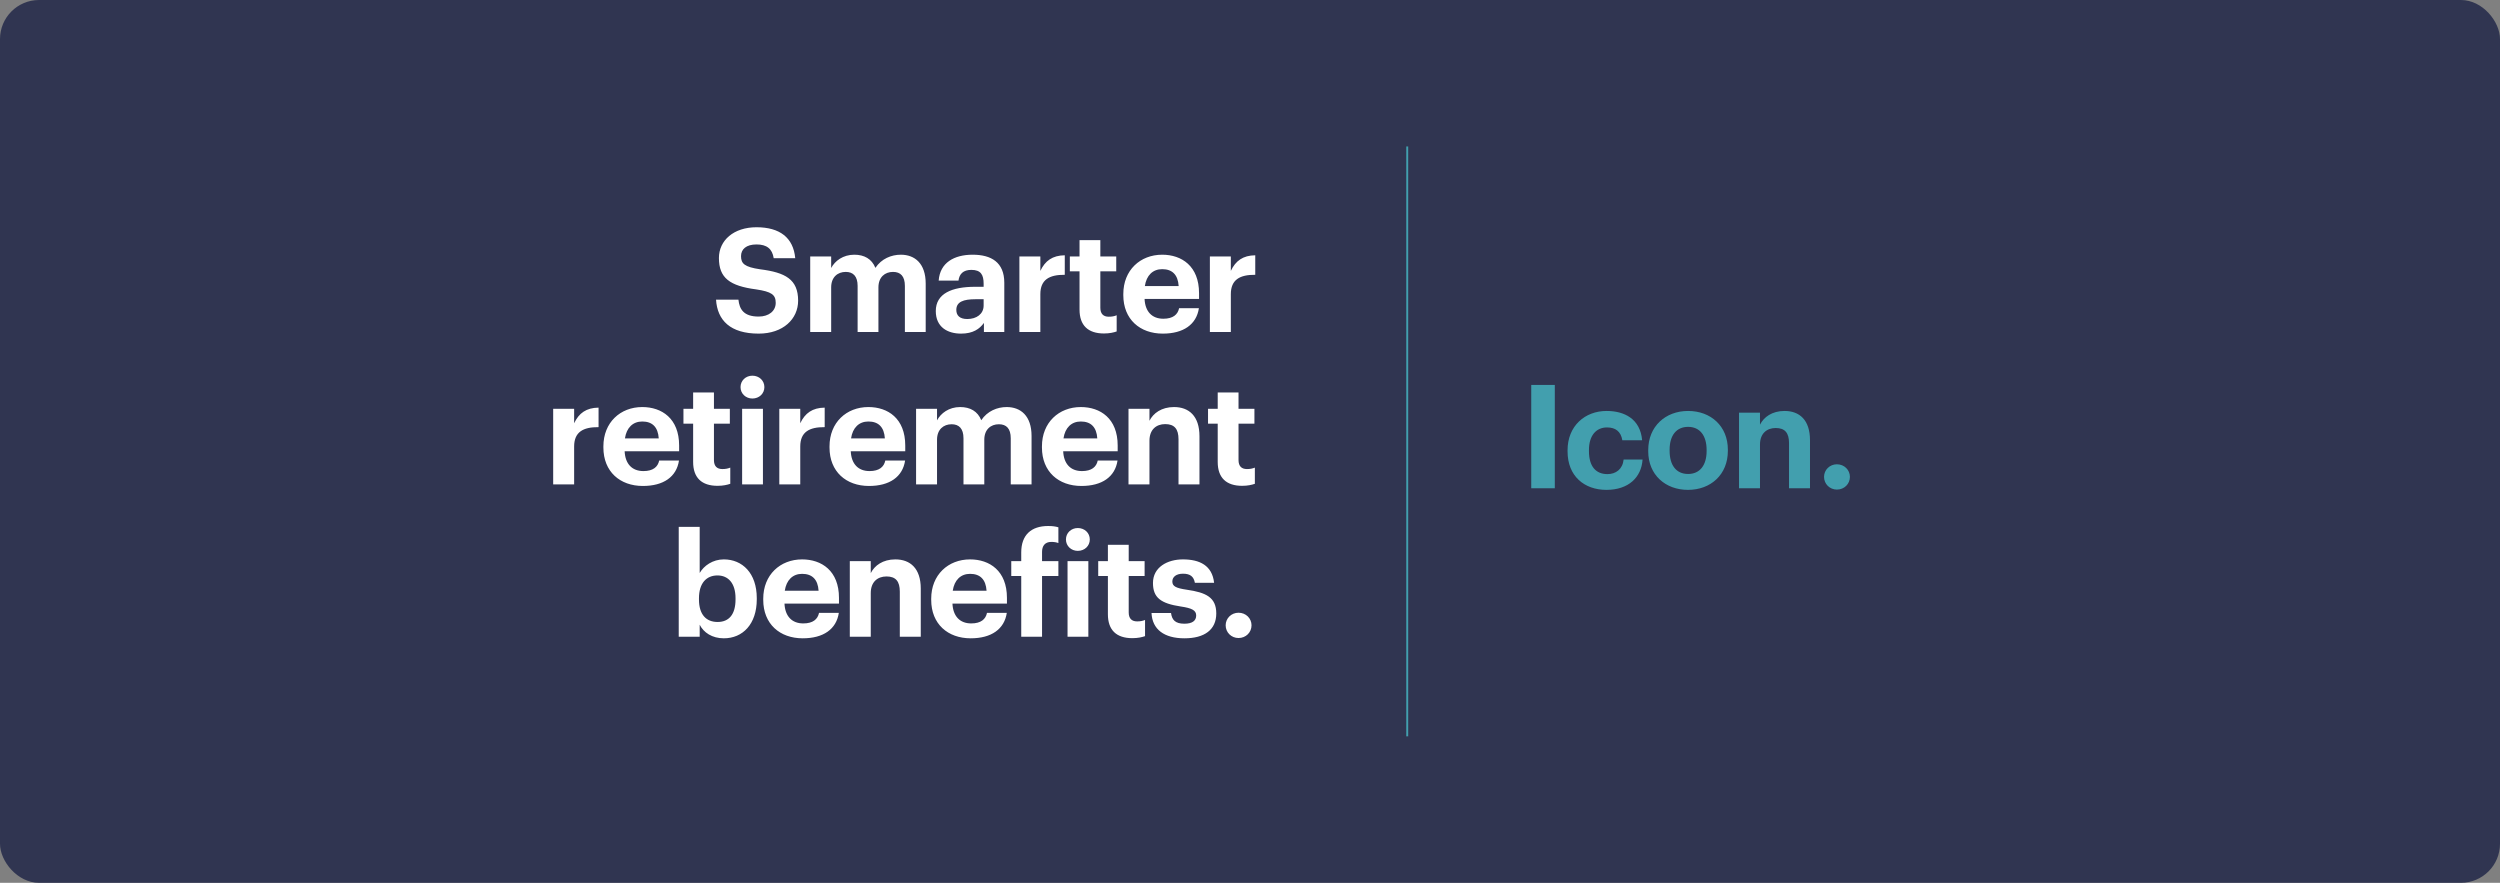 <svg width="1280" height="452" viewBox="0 0 1280 452" fill="none" xmlns="http://www.w3.org/2000/svg">
<rect x="0" y="0" width="1280" height="452" fill="#808080" stroke="none"/>
<g clip-path="url(#clip0_1134_16325)">
<rect width="1280" height="452" rx="20" fill="#303551"/>
<path d="M388.437 170.814C373.933 170.814 367.273 164.006 366.607 153.424H378.077C378.595 158.16 380.593 162.082 388.437 162.082C393.691 162.082 397.169 159.196 397.169 155.052C397.169 150.834 394.949 149.354 387.179 148.17C373.637 146.394 368.087 142.324 368.087 132.112C368.087 123.084 375.635 116.35 387.327 116.35C399.241 116.35 406.197 121.678 407.159 132.186H396.133C395.393 127.376 392.581 125.156 387.327 125.156C382.073 125.156 379.409 127.598 379.409 131.15C379.409 134.924 381.111 136.7 389.251 137.884C402.053 139.512 408.639 142.99 408.639 153.942C408.639 163.34 400.943 170.814 388.437 170.814ZM414.829 170V131.298H425.559V137.218C427.483 133.592 431.627 130.41 437.399 130.41C442.505 130.41 446.353 132.556 448.203 137.144C451.311 132.482 456.343 130.41 461.227 130.41C468.405 130.41 473.955 134.924 473.955 145.21V170H463.299V146.394C463.299 141.436 461.079 139.216 457.231 139.216C453.087 139.216 449.757 141.88 449.757 147.134V170H439.101V146.394C439.101 141.436 436.807 139.216 433.033 139.216C428.889 139.216 425.559 141.88 425.559 147.134V170H414.829ZM492.074 170.814C485.044 170.814 479.124 167.41 479.124 159.27C479.124 150.242 487.412 146.838 499.252 146.838H503.618V145.284C503.618 140.696 502.212 138.18 497.328 138.18C493.11 138.18 491.186 140.326 490.742 143.656H480.604C481.27 134.48 488.522 130.41 497.994 130.41C507.466 130.41 514.2 134.258 514.2 144.766V170H503.766V165.338C501.546 168.446 498.142 170.814 492.074 170.814ZM495.256 163.34C499.992 163.34 503.618 160.75 503.618 156.458V153.202H499.474C493.258 153.202 489.632 154.534 489.632 158.678C489.632 161.49 491.334 163.34 495.256 163.34ZM521.93 170V131.298H532.66V138.698C535.102 133.518 538.876 130.78 545.166 130.706V140.696C537.248 140.622 532.66 143.212 532.66 150.612V170H521.93ZM565.225 170.74C557.085 170.74 552.719 166.596 552.719 158.53V138.92H547.761V131.298H552.719V122.936H563.375V131.298H571.515V138.92H563.375V157.568C563.375 160.676 564.929 162.156 567.667 162.156C569.295 162.156 570.479 161.934 571.737 161.416V169.704C570.257 170.222 568.111 170.74 565.225 170.74ZM595.339 170.814C583.647 170.814 575.137 163.488 575.137 151.13V150.538C575.137 138.328 583.795 130.41 595.043 130.41C605.033 130.41 613.913 136.256 613.913 150.094V153.054H586.015C586.311 159.492 589.789 163.192 595.635 163.192C600.593 163.192 603.035 161.046 603.701 157.79H613.839C612.581 166.152 605.921 170.814 595.339 170.814ZM586.163 146.468H603.479C603.109 140.622 600.149 137.81 595.043 137.81C590.233 137.81 586.977 140.992 586.163 146.468ZM619.457 170V131.298H630.187V138.698C632.629 133.518 636.403 130.78 642.693 130.706V140.696C634.775 140.622 630.187 143.212 630.187 150.612V170H619.457ZM283.228 248V209.298H293.958V216.698C296.4 211.518 300.174 208.78 306.464 208.706V218.696C298.546 218.622 293.958 221.212 293.958 228.612V248H283.228ZM329.139 248.814C317.447 248.814 308.937 241.488 308.937 229.13V228.538C308.937 216.328 317.595 208.41 328.843 208.41C338.833 208.41 347.713 214.256 347.713 228.094V231.054H319.815C320.111 237.492 323.589 241.192 329.435 241.192C334.393 241.192 336.835 239.046 337.501 235.79H347.639C346.381 244.152 339.721 248.814 329.139 248.814ZM319.963 224.468H337.279C336.909 218.622 333.949 215.81 328.843 215.81C324.033 215.81 320.777 218.992 319.963 224.468ZM367.39 248.74C359.25 248.74 354.884 244.596 354.884 236.53V216.92H349.926V209.298H354.884V200.936H365.54V209.298H373.68V216.92H365.54V235.568C365.54 238.676 367.094 240.156 369.832 240.156C371.46 240.156 372.644 239.934 373.902 239.416V247.704C372.422 248.222 370.276 248.74 367.39 248.74ZM379.967 248V209.298H390.623V248H379.967ZM385.221 204.044C381.817 204.044 379.153 201.528 379.153 198.198C379.153 194.868 381.817 192.352 385.221 192.352C388.699 192.352 391.363 194.868 391.363 198.198C391.363 201.528 388.699 204.044 385.221 204.044ZM399.003 248V209.298H409.733V216.698C412.175 211.518 415.949 208.78 422.239 208.706V218.696C414.321 218.622 409.733 221.212 409.733 228.612V248H399.003ZM444.914 248.814C433.222 248.814 424.712 241.488 424.712 229.13V228.538C424.712 216.328 433.37 208.41 444.618 208.41C454.608 208.41 463.488 214.256 463.488 228.094V231.054H435.59C435.886 237.492 439.364 241.192 445.21 241.192C450.168 241.192 452.61 239.046 453.276 235.79H463.414C462.156 244.152 455.496 248.814 444.914 248.814ZM435.738 224.468H453.054C452.684 218.622 449.724 215.81 444.618 215.81C439.808 215.81 436.552 218.992 435.738 224.468ZM469.031 248V209.298H479.761V215.218C481.685 211.592 485.829 208.41 491.601 208.41C496.707 208.41 500.555 210.556 502.405 215.144C505.513 210.482 510.545 208.41 515.429 208.41C522.607 208.41 528.157 212.924 528.157 223.21V248H517.501V224.394C517.501 219.436 515.281 217.216 511.433 217.216C507.289 217.216 503.959 219.88 503.959 225.134V248H493.303V224.394C493.303 219.436 491.009 217.216 487.235 217.216C483.091 217.216 479.761 219.88 479.761 225.134V248H469.031ZM553.677 248.814C541.985 248.814 533.475 241.488 533.475 229.13V228.538C533.475 216.328 542.133 208.41 553.381 208.41C563.371 208.41 572.251 214.256 572.251 228.094V231.054H544.353C544.649 237.492 548.127 241.192 553.973 241.192C558.931 241.192 561.373 239.046 562.039 235.79H572.177C570.919 244.152 564.259 248.814 553.677 248.814ZM544.501 224.468H561.817C561.447 218.622 558.487 215.81 553.381 215.81C548.571 215.81 545.315 218.992 544.501 224.468ZM577.794 248V209.298H588.524V215.44C590.448 211.592 594.666 208.41 601.104 208.41C608.726 208.41 614.128 212.998 614.128 223.358V248H603.398V224.912C603.398 219.658 601.326 217.142 596.59 217.142C592.002 217.142 588.524 219.954 588.524 225.652V248H577.794ZM635.975 248.74C627.835 248.74 623.469 244.596 623.469 236.53V216.92H618.511V209.298H623.469V200.936H634.125V209.298H642.265V216.92H634.125V235.568C634.125 238.676 635.679 240.156 638.417 240.156C640.045 240.156 641.229 239.934 642.487 239.416V247.704C641.007 248.222 638.861 248.74 635.975 248.74ZM370.598 326.814C364.604 326.814 360.238 323.854 358.24 319.858V326H347.51V269.76H358.24V293.366C360.386 289.666 364.9 286.41 370.598 286.41C380.07 286.41 387.47 293.44 387.47 306.242V306.834C387.47 319.636 380.218 326.814 370.598 326.814ZM367.416 318.452C373.336 318.452 376.592 314.456 376.592 306.908V306.316C376.592 298.472 372.744 294.624 367.342 294.624C361.718 294.624 357.87 298.546 357.87 306.316V306.908C357.87 314.678 361.57 318.452 367.416 318.452ZM410.981 326.814C399.289 326.814 390.779 319.488 390.779 307.13V306.538C390.779 294.328 399.437 286.41 410.685 286.41C420.675 286.41 429.555 292.256 429.555 306.094V309.054H401.657C401.953 315.492 405.431 319.192 411.277 319.192C416.235 319.192 418.677 317.046 419.343 313.79H429.481C428.223 322.152 421.563 326.814 410.981 326.814ZM401.805 302.468H419.121C418.751 296.622 415.791 293.81 410.685 293.81C405.875 293.81 402.619 296.992 401.805 302.468ZM435.098 326V287.298H445.828V293.44C447.752 289.592 451.97 286.41 458.408 286.41C466.03 286.41 471.432 290.998 471.432 301.358V326H460.702V302.912C460.702 297.658 458.63 295.142 453.894 295.142C449.306 295.142 445.828 297.954 445.828 303.652V326H435.098ZM496.98 326.814C485.288 326.814 476.778 319.488 476.778 307.13V306.538C476.778 294.328 485.436 286.41 496.684 286.41C506.674 286.41 515.554 292.256 515.554 306.094V309.054H487.656C487.952 315.492 491.43 319.192 497.276 319.192C502.234 319.192 504.676 317.046 505.342 313.79H515.48C514.222 322.152 507.562 326.814 496.98 326.814ZM487.804 302.468H505.12C504.75 296.622 501.79 293.81 496.684 293.81C491.874 293.81 488.618 296.992 487.804 302.468ZM522.873 326V294.92H517.767V287.298H522.873V282.858C522.873 273.83 528.053 269.316 536.637 269.316C538.931 269.316 540.411 269.538 541.891 269.982V278.048C540.929 277.678 539.819 277.456 538.265 277.456C534.935 277.456 533.529 279.602 533.529 282.562V287.298H541.891V294.92H533.529V326H522.873ZM546.579 326V287.298H557.235V326H546.579ZM551.833 282.044C548.429 282.044 545.765 279.528 545.765 276.198C545.765 272.868 548.429 270.352 551.833 270.352C555.311 270.352 557.975 272.868 557.975 276.198C557.975 279.528 555.311 282.044 551.833 282.044ZM579.75 326.74C571.61 326.74 567.244 322.596 567.244 314.53V294.92H562.286V287.298H567.244V278.936H577.9V287.298H586.04V294.92H577.9V313.568C577.9 316.676 579.454 318.156 582.192 318.156C583.82 318.156 585.004 317.934 586.262 317.416V325.704C584.782 326.222 582.636 326.74 579.75 326.74ZM606.452 326.814C596.018 326.814 589.95 322.226 589.58 313.864H599.57C600.014 317.342 601.716 319.34 606.378 319.34C610.522 319.34 612.446 317.786 612.446 315.122C612.446 312.458 610.152 311.348 604.602 310.534C594.316 308.98 590.32 306.02 590.32 298.472C590.32 290.406 597.72 286.41 605.638 286.41C614.222 286.41 620.66 289.518 621.622 298.398H611.78C611.188 295.216 609.412 293.736 605.712 293.736C602.234 293.736 600.236 295.364 600.236 297.732C600.236 300.174 602.086 301.136 607.71 301.95C617.404 303.356 622.732 305.798 622.732 314.086C622.732 322.448 616.664 326.814 606.452 326.814ZM634.124 326.666C630.424 326.666 627.538 323.78 627.538 320.154C627.538 316.602 630.424 313.716 634.124 313.716C637.898 313.716 640.784 316.602 640.784 320.154C640.784 323.78 637.898 326.666 634.124 326.666Z" fill="white"/>
<path d="M783.994 250V197.09H796.056V250H783.994ZM822.497 250.814C811.175 250.814 802.591 243.784 802.591 231.13V230.538C802.591 218.032 811.545 210.41 822.571 210.41C831.525 210.41 839.813 214.332 840.775 225.432H830.637C829.897 220.918 827.159 218.846 822.793 218.846C817.243 218.846 813.543 222.99 813.543 230.39V230.982C813.543 238.752 817.021 242.748 823.015 242.748C827.307 242.748 830.785 240.232 831.303 235.274H840.997C840.405 244.45 833.745 250.814 822.497 250.814ZM864.316 242.674C870.31 242.674 873.788 238.234 873.788 230.908V230.39C873.788 222.99 870.31 218.55 864.316 218.55C858.396 218.55 854.844 222.842 854.844 230.242V230.834C854.844 238.234 858.248 242.674 864.316 242.674ZM864.242 250.814C852.698 250.814 843.892 243.118 843.892 231.056V230.464C843.892 218.328 852.698 210.41 864.316 210.41C875.934 210.41 884.666 218.18 884.666 230.242V230.834C884.666 243.044 875.86 250.814 864.242 250.814ZM890.38 250V211.298H901.11V217.44C903.034 213.592 907.252 210.41 913.69 210.41C921.312 210.41 926.714 214.998 926.714 225.358V250H915.984V226.912C915.984 221.658 913.912 219.142 909.176 219.142C904.588 219.142 901.11 221.954 901.11 227.652V250H890.38ZM940.495 250.666C936.795 250.666 933.909 247.78 933.909 244.154C933.909 240.602 936.795 237.716 940.495 237.716C944.269 237.716 947.155 240.602 947.155 244.154C947.155 247.78 944.269 250.666 940.495 250.666Z" fill="#429FAE"/>
<line x1="720.5" y1="75" x2="720.5" y2="377" stroke="#429FAE"/>
</g>
<defs>
<clipPath id="clip0_1134_16325">
<rect width="1280" height="452" rx="20" fill="white"/>
</clipPath>
</defs>
</svg>
